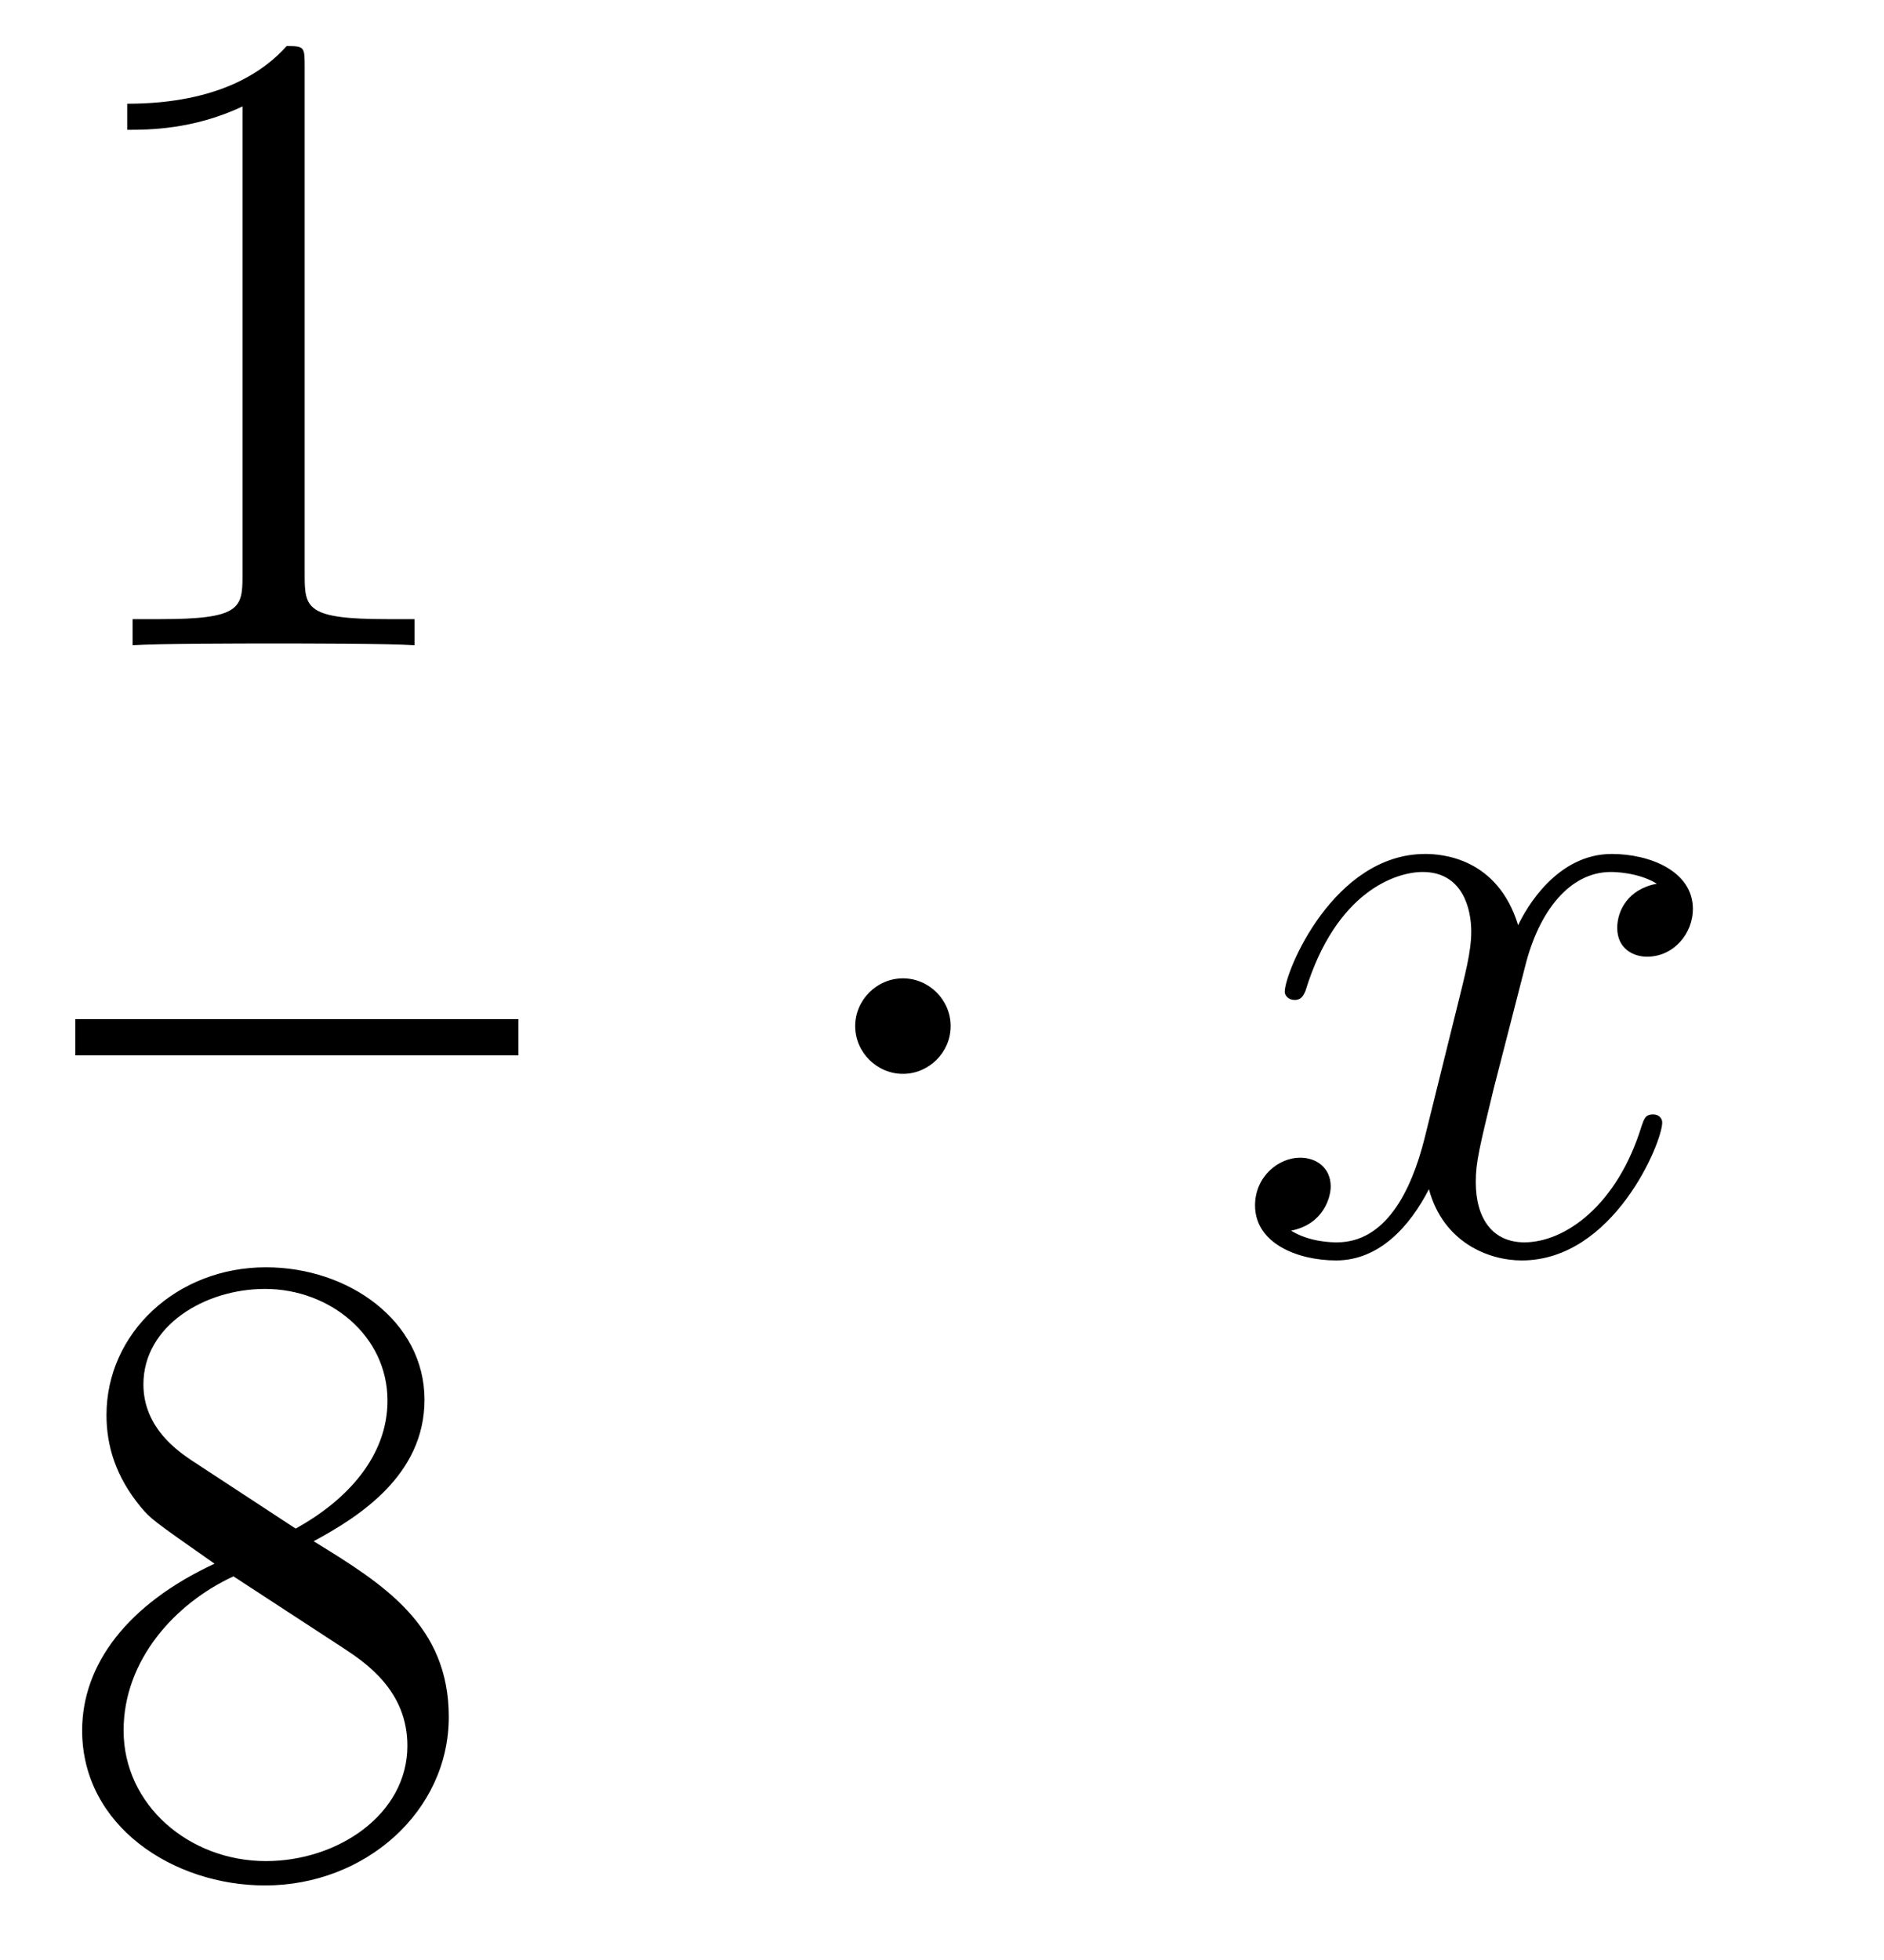 <?xml version='1.0'?>
<!-- This file was generated by dvisvgm 1.14.1 -->
<svg height='26pt' version='1.1' viewBox='0 -26 25 26' width='25pt' xmlns='http://www.w3.org/2000/svg' xmlns:xlink='http://www.w3.org/1999/xlink'>
<g id='page1'>
<g transform='matrix(1 0 0 1 -129 641)'>
<path d='M133.043 -666.102C133.043 -666.378 133.043 -666.389 132.804 -666.389C132.517 -666.067 131.919 -665.624 130.688 -665.624V-665.278C130.963 -665.278 131.56 -665.278 132.218 -665.588V-659.36C132.218 -658.93 132.182 -658.787 131.13 -658.787H130.76V-658.44C131.082 -658.464 132.242 -658.464 132.636 -658.464C133.031 -658.464 134.178 -658.464 134.501 -658.44V-658.787H134.131C133.079 -658.787 133.043 -658.93 133.043 -659.36V-666.102Z' fill-rule='evenodd'/>
<path d='M130 -653H135.879V-653.481H130'/>
<path d='M133.162 -646.555C133.76 -646.878 134.633 -647.428 134.633 -648.432C134.633 -649.472 133.628 -650.189 132.529 -650.189C131.345 -650.189 130.413 -649.317 130.413 -648.229C130.413 -647.823 130.533 -647.416 130.867 -647.01C130.999 -646.854 131.011 -646.842 131.847 -646.257C130.688 -645.719 130.09 -644.918 130.09 -644.045C130.09 -642.778 131.298 -641.989 132.517 -641.989C133.844 -641.989 134.955 -642.969 134.955 -644.224C134.955 -645.444 134.095 -645.982 133.162 -646.555ZM131.537 -647.631C131.381 -647.739 130.903 -648.05 130.903 -648.635C130.903 -649.413 131.716 -649.902 132.517 -649.902C133.377 -649.902 134.142 -649.281 134.142 -648.42C134.142 -647.691 133.617 -647.105 132.923 -646.723L131.537 -647.631ZM132.098 -646.089L133.545 -645.145C133.856 -644.942 134.406 -644.571 134.406 -643.842C134.406 -642.933 133.485 -642.312 132.529 -642.312C131.513 -642.312 130.64 -643.053 130.64 -644.045C130.64 -644.977 131.321 -645.731 132.098 -646.089Z' fill-rule='evenodd'/>
<path d='M141.615 -653.388C141.615 -653.735 141.328 -654.022 140.982 -654.022C140.635 -654.022 140.348 -653.735 140.348 -653.388C140.348 -653.042 140.635 -652.755 140.982 -652.755C141.328 -652.755 141.615 -653.042 141.615 -653.388Z' fill-rule='evenodd'/>
<path d='M150.986 -655.277C150.603 -655.206 150.46 -654.919 150.46 -654.692C150.46 -654.405 150.687 -654.309 150.854 -654.309C151.213 -654.309 151.464 -654.62 151.464 -654.942C151.464 -655.445 150.89 -655.672 150.388 -655.672C149.659 -655.672 149.252 -654.954 149.145 -654.727C148.87 -655.624 148.128 -655.672 147.913 -655.672C146.694 -655.672 146.048 -654.106 146.048 -653.843C146.048 -653.795 146.096 -653.735 146.18 -653.735C146.276 -653.735 146.3 -653.807 146.323 -653.855C146.73 -655.182 147.531 -655.433 147.878 -655.433C148.416 -655.433 148.523 -654.931 148.523 -654.644C148.523 -654.381 148.451 -654.106 148.308 -653.532L147.902 -651.894C147.722 -651.177 147.376 -650.52 146.742 -650.52C146.682 -650.52 146.383 -650.52 146.132 -650.675C146.562 -650.759 146.658 -651.117 146.658 -651.261C146.658 -651.5 146.479 -651.643 146.252 -651.643C145.965 -651.643 145.654 -651.392 145.654 -651.01C145.654 -650.508 146.216 -650.28 146.73 -650.28C147.304 -650.28 147.71 -650.735 147.961 -651.225C148.152 -650.52 148.75 -650.28 149.193 -650.28C150.412 -650.28 151.057 -651.847 151.057 -652.109C151.057 -652.169 151.009 -652.217 150.938 -652.217C150.83 -652.217 150.818 -652.157 150.783 -652.062C150.46 -651.01 149.766 -650.52 149.228 -650.52C148.81 -650.52 148.583 -650.83 148.583 -651.32C148.583 -651.583 148.631 -651.775 148.822 -652.564L149.24 -654.189C149.42 -654.907 149.826 -655.433 150.376 -655.433C150.4 -655.433 150.735 -655.433 150.986 -655.277Z' fill-rule='evenodd'/>
</g>
</g>
</svg>
